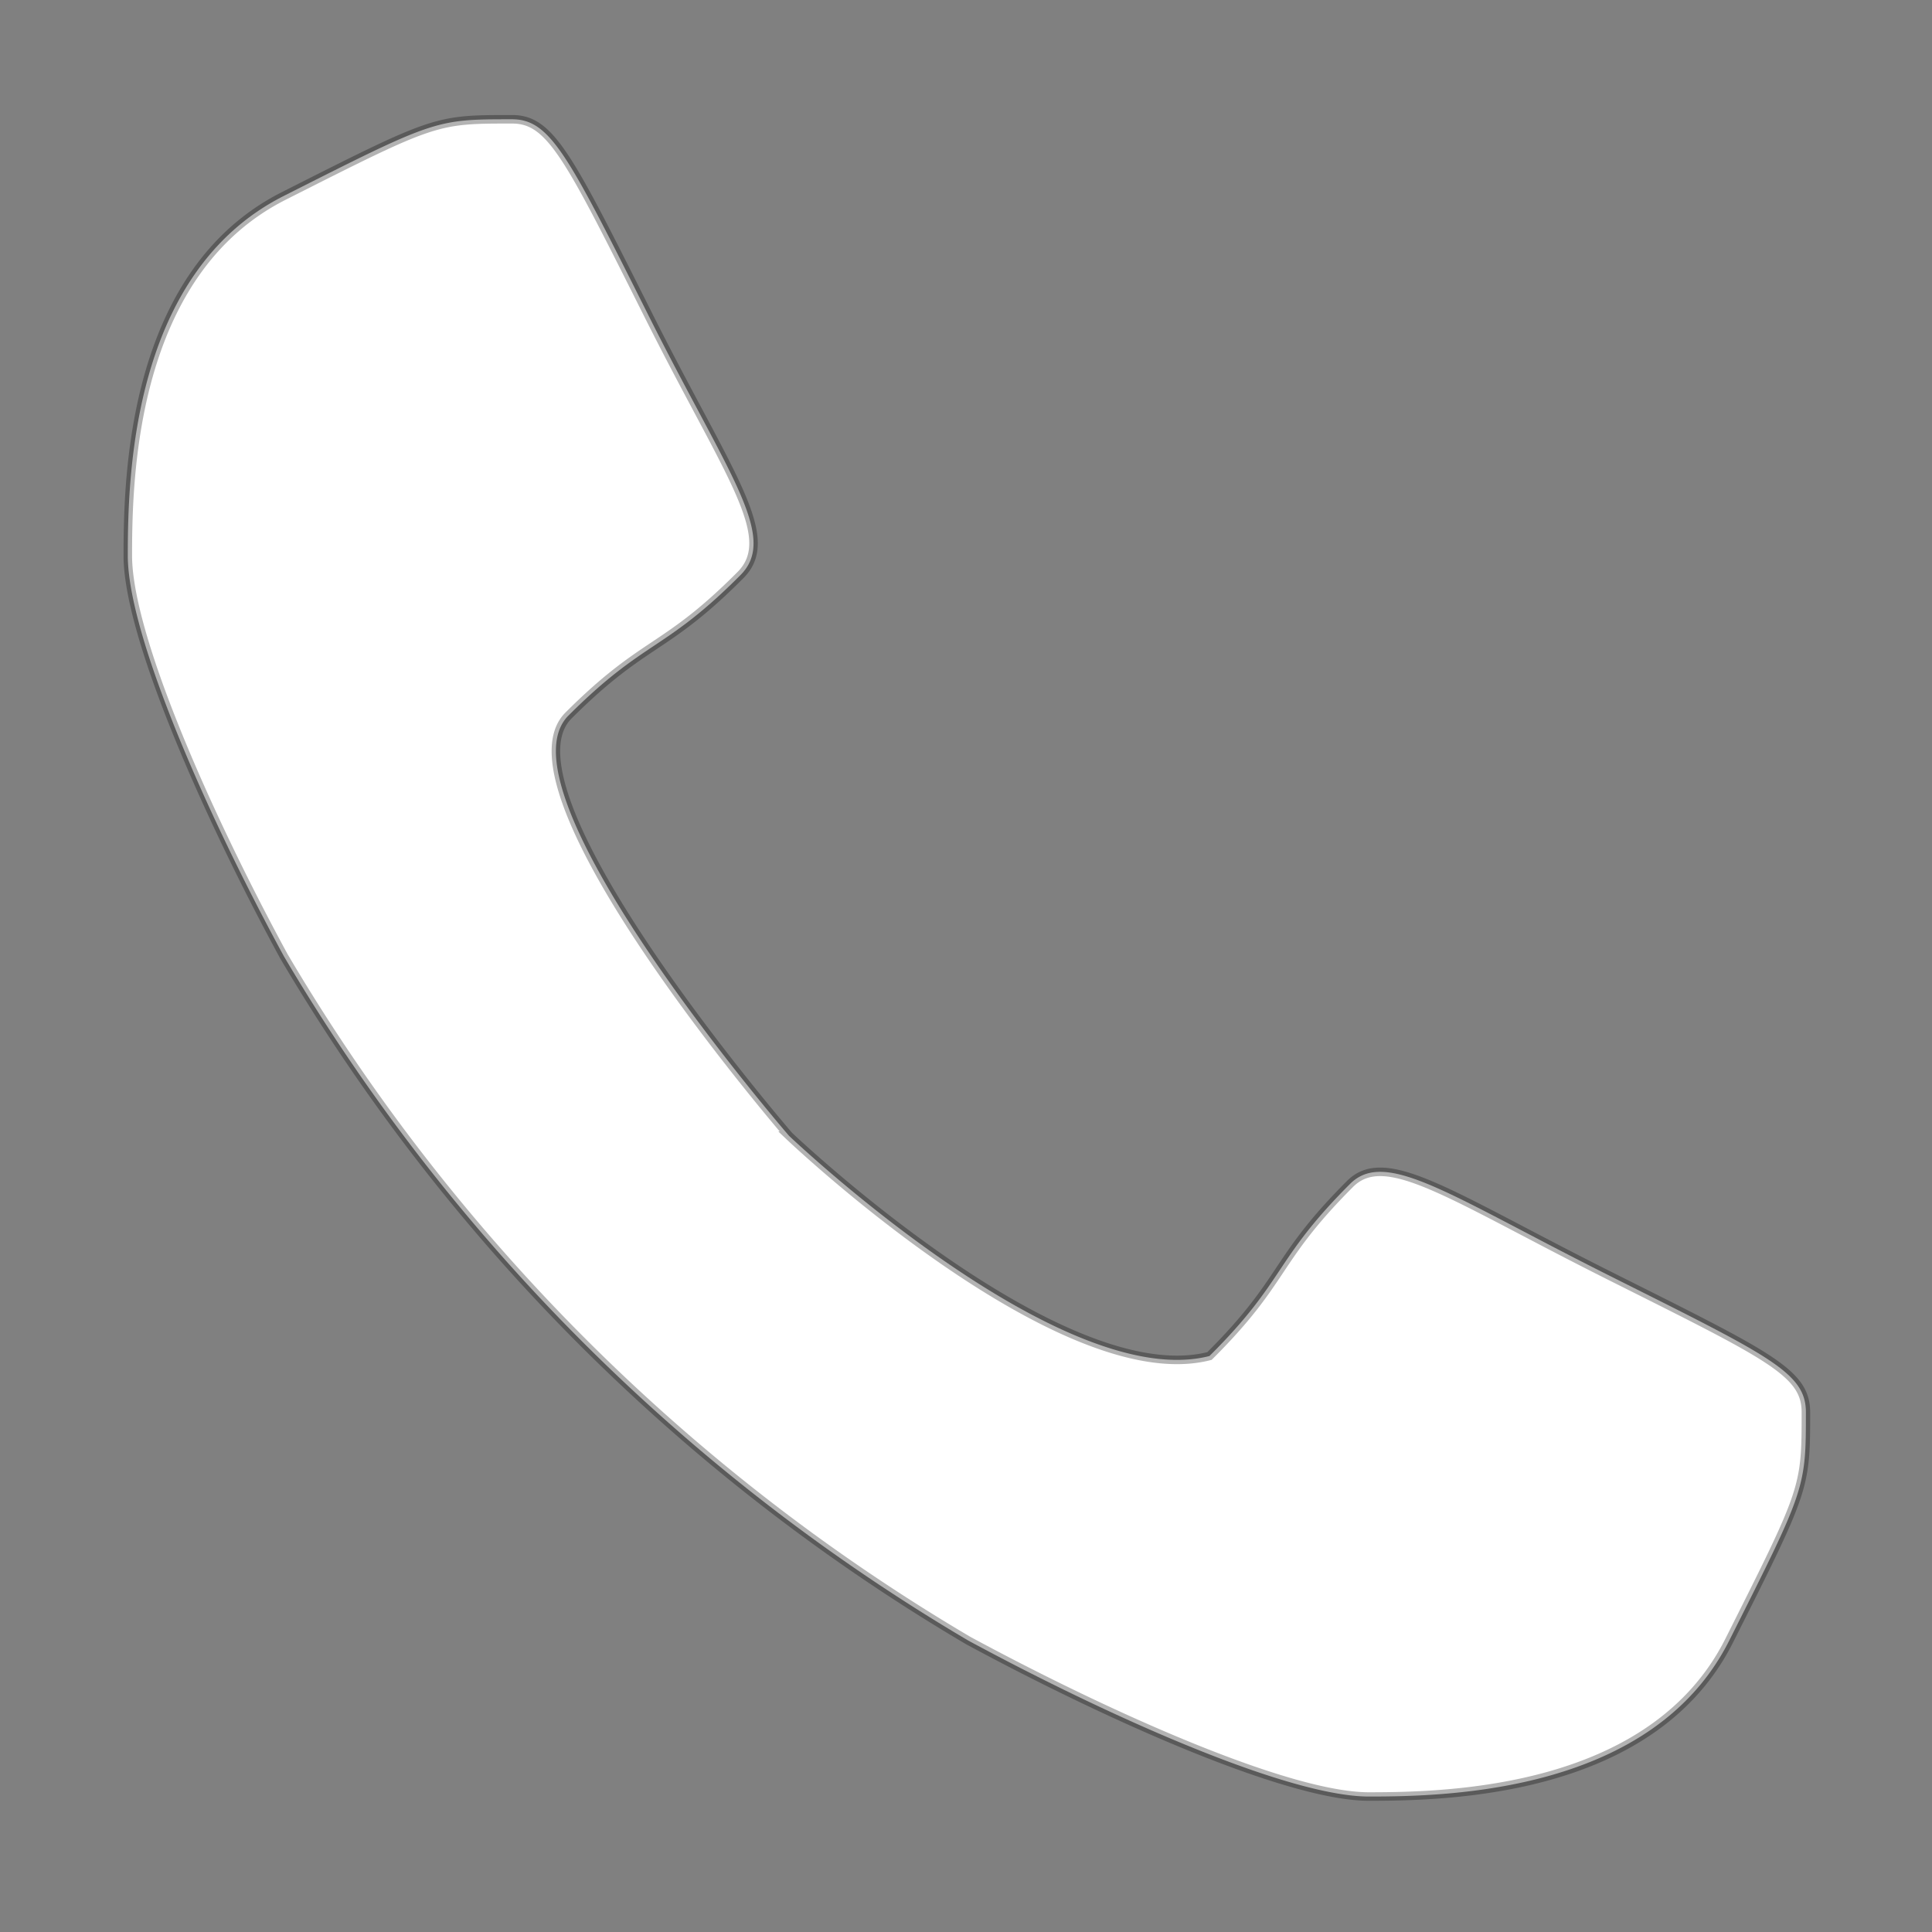<svg xmlns="http://www.w3.org/2000/svg" width="453.5" height="453.5"  xmlns:v="https://vecta.io/nano"><rect width="100%" height="100%" fill="#808080" stroke="none"/><path d="M133.4 168c18-18 22.5-15 40.4-33 9-9-2.8-23.5-21.6-61s-23-46-32-46c-18 0-18 0-53.6 18S30 111.7 30 130.4s18.5 60.7 36.6 94a454 454 0 0 0 160.7 160.7c33.3 18 75.2 36.6 94 36.6s66.7-1 84.6-36.6 18-35.7 18-53.6c0-9.3-8.5-13.2-46-32s-52.6-30-61-21.6c-18 18-15 22.5-33 40.4-35 9-98.7-51.7-98.7-51.7S115.6 186 133.4 168z" fill="#fff" stroke="#000" stroke-width="2" stroke-opacity=".3"/></svg>